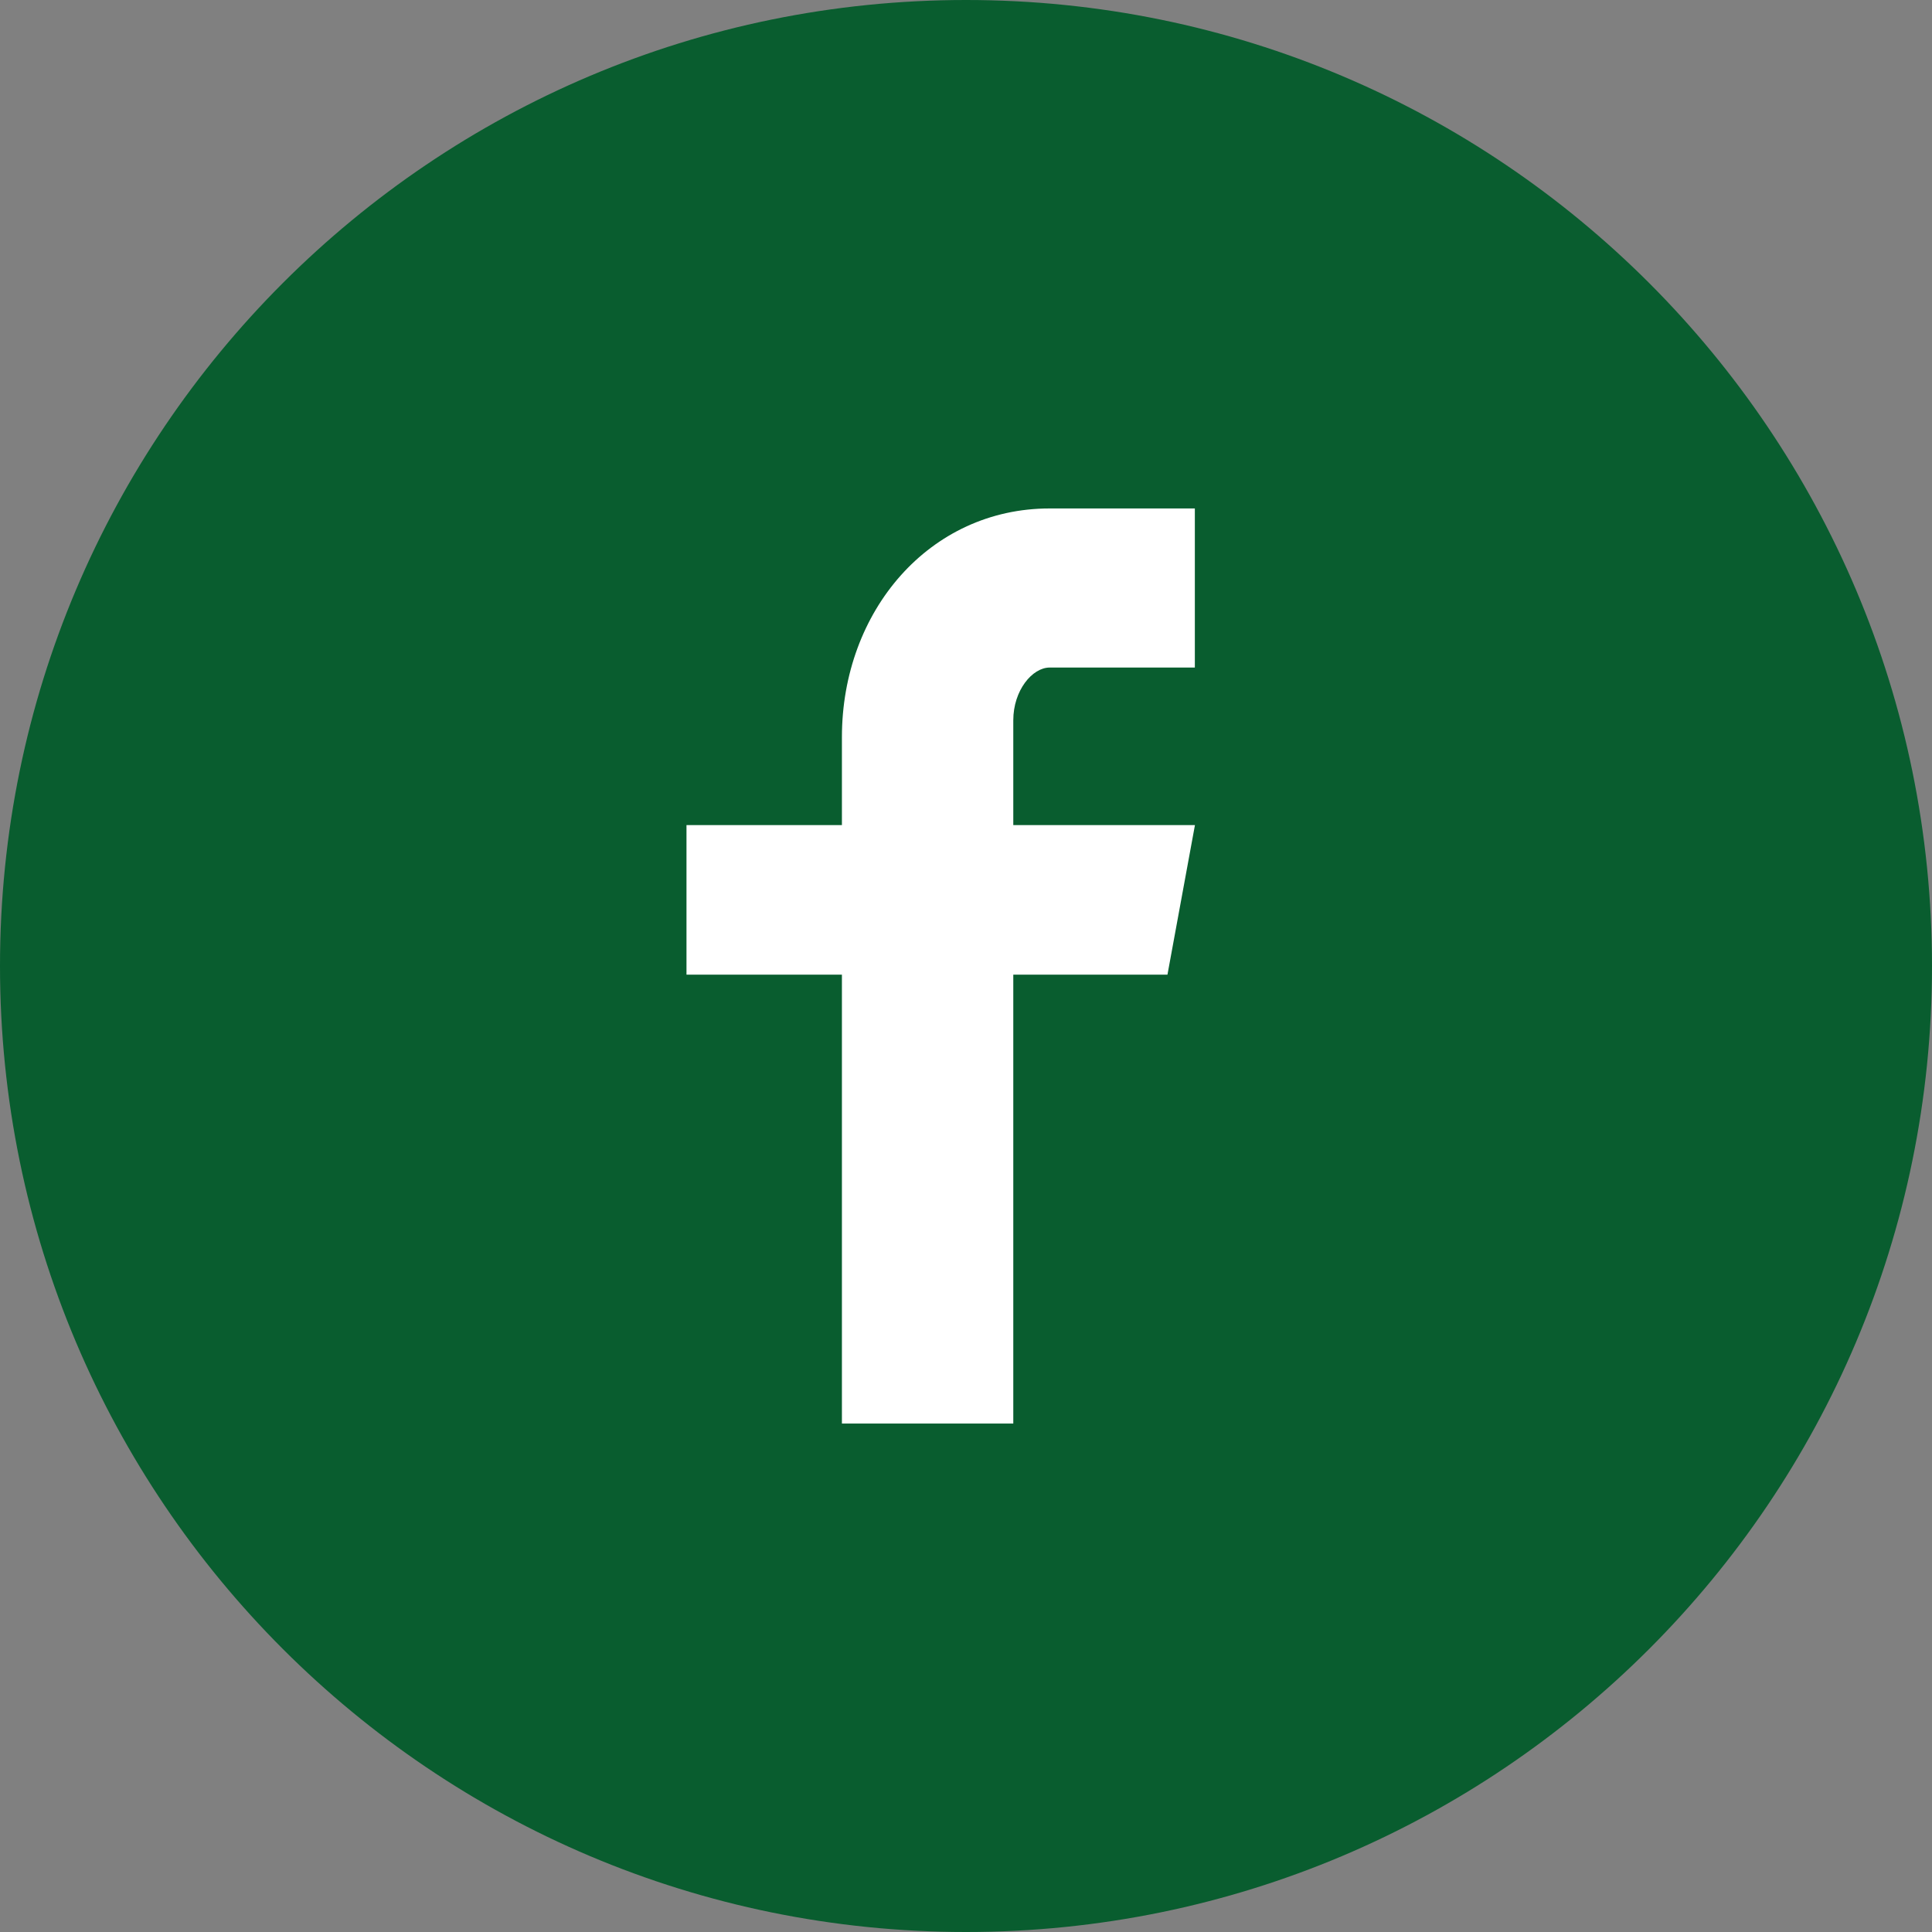 <?xml version="1.0" encoding="UTF-8"?>
<svg width="40px" height="40px" viewBox="0 0 40 40" version="1.1" xmlns="http://www.w3.org/2000/svg" xmlns:xlink="http://www.w3.org/1999/xlink">
	<rect x="0" y="0" width="40" height="40" fill="#808080" stroke="none"/>
	<circle cx="21" cy="21" fill="#FFFFFF" r="18"/>
    <g id="Faktaruta" stroke="none" stroke-width="1" fill="none" fill-rule="evenodd" transform="translate(-367, -701)">
        <g id="Group" transform="translate(240, 699)" fill="none" fill-rule="nonzero">
            <path d="M147,2 C135.954,2 127,10.954 127,22 C127,33.046 135.954,42 147,42 C158.046,42 167,33.046 167,22 C167,10.954 158.046,2 147,2 Z M151.738,15.821 L148.731,15.821 C148.375,15.821 147.979,16.29 147.979,16.913 L147.979,19.083 L151.74,19.083 L151.171,22.179 L147.979,22.179 L147.979,31.473 L144.431,31.473 L144.431,22.179 L141.213,22.179 L141.213,19.083 L144.431,19.083 L144.431,17.262 C144.431,14.65 146.244,12.527 148.731,12.527 L151.738,12.527 L151.738,15.821 Z" id="Shape" fill="#095D2F"></path>
        </g>
    </g>
</svg>